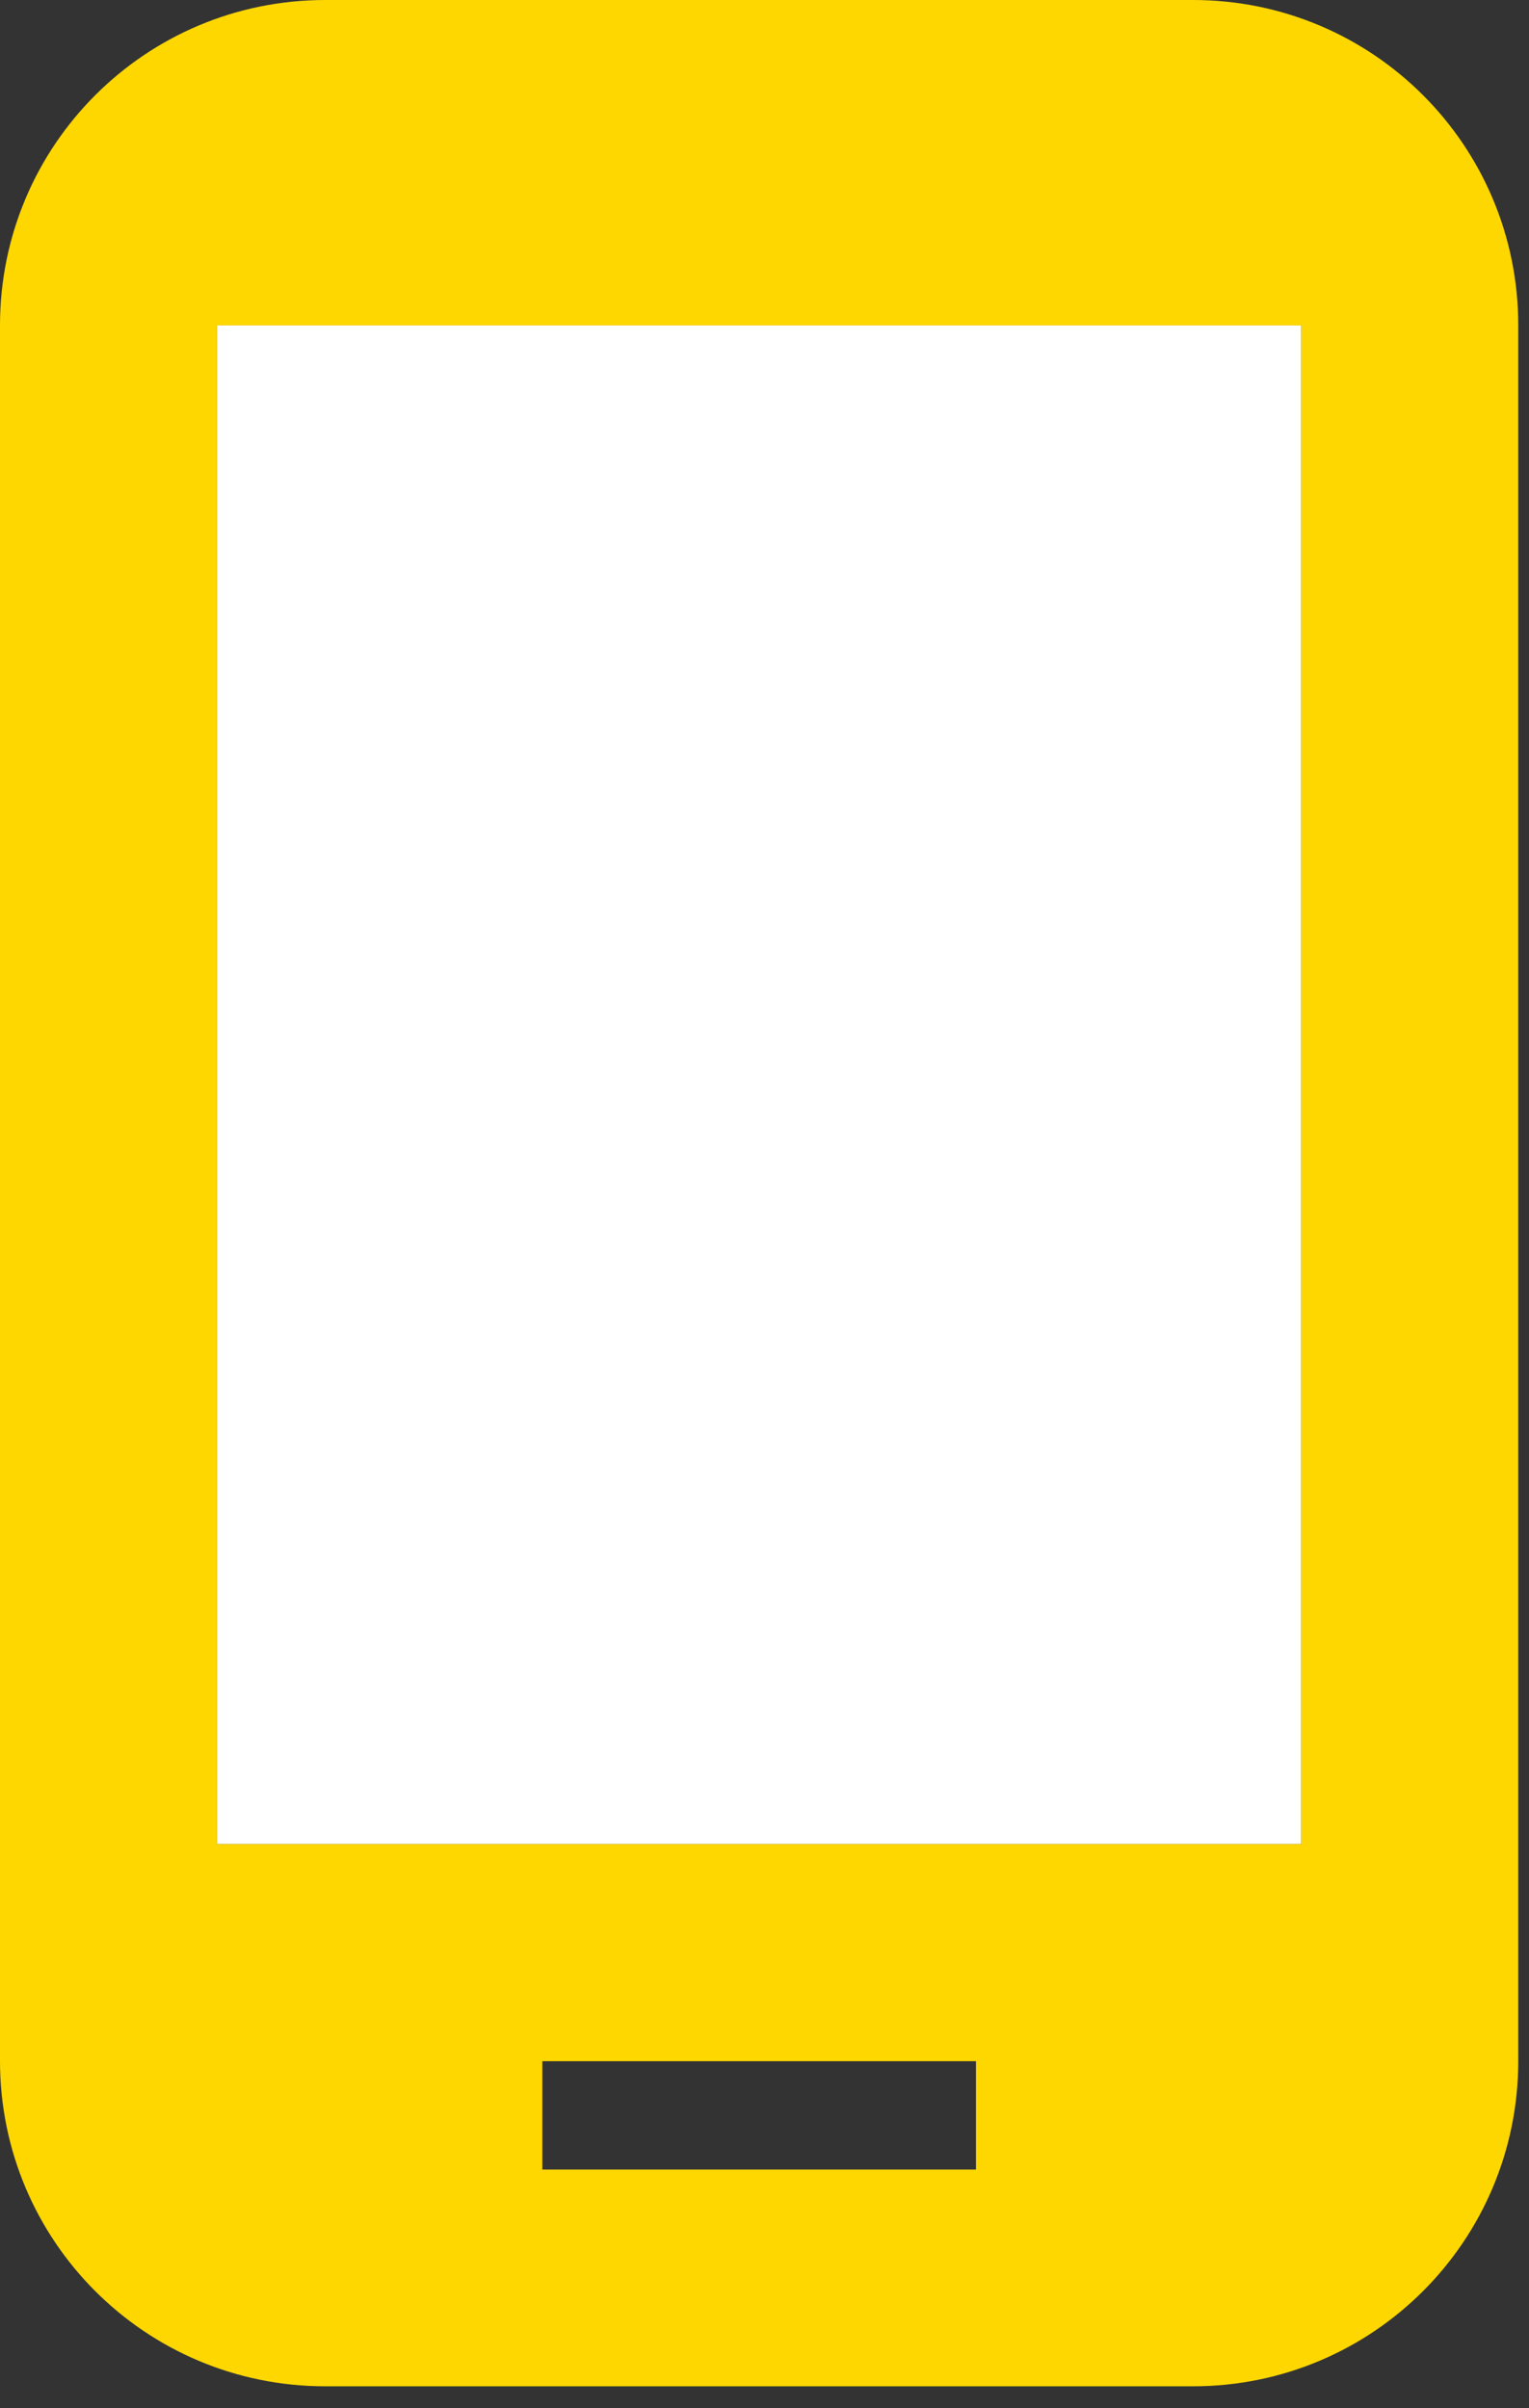<svg width="47" height="74" viewBox="0 0 47 74" fill="none" xmlns="http://www.w3.org/2000/svg">
<rect x="0" y="0" width="47" height="74" fill="#333333" stroke="none"/>
<g clip-path="url(#clip0_6037_27)">
<path d="M6.67 10H40V56.67H6.67V10Z" fill="white"/>
<path d="M36.67 0H10C4.47 0 0 4.47 0 10V63.33C0 68.86 4.47 73.33 10 73.33H36.67C42.2 73.33 46.67 68.86 46.67 63.33V10C46.67 4.47 42.2 0 36.67 0ZM30 66.67H16.67V63.34H30V66.67ZM40 56.67H6.67V10H40V56.67Z" fill="#FFD700"/>
</g>
<defs>
<clipPath id="clip0_6037_27">
<rect width="46.67" height="73.33" fill="white"/>
</clipPath>
</defs>
</svg>
